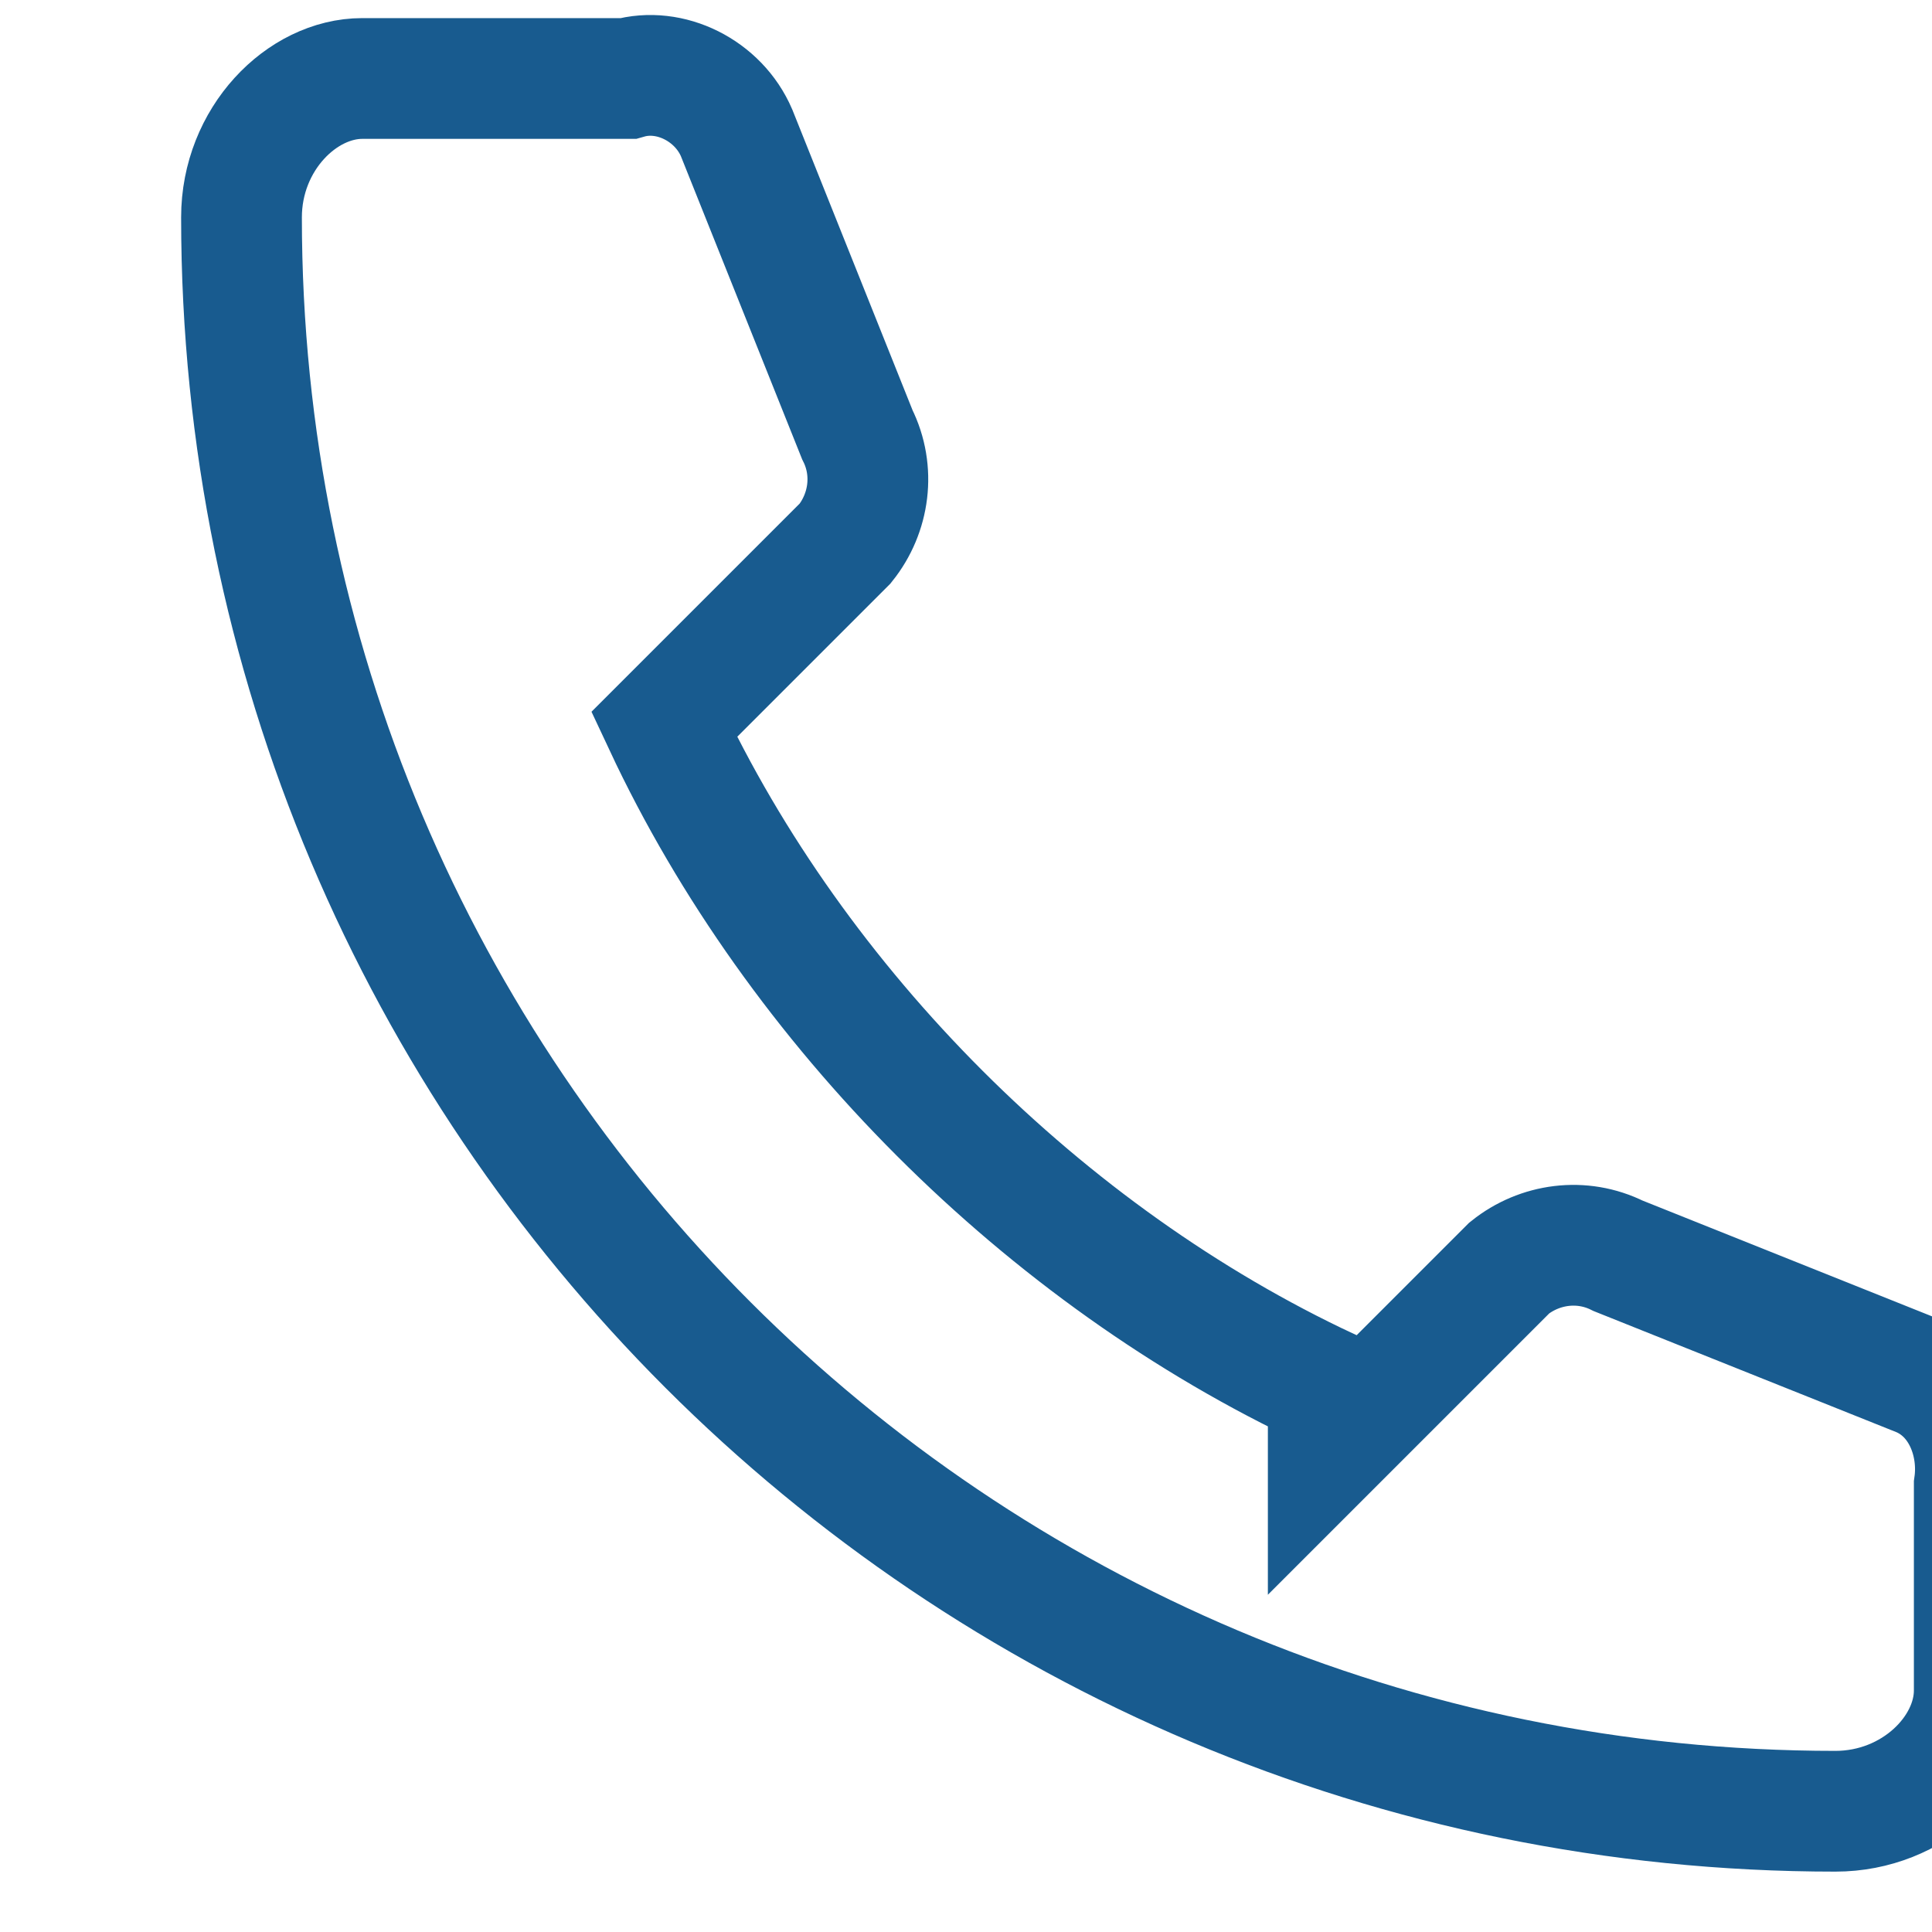 <?xml version="1.0" encoding="UTF-8"?>
<svg xmlns="http://www.w3.org/2000/svg" width="32" height="32" viewBox="0 0 32 32"><rect width="32" height="32" fill="none"/><path d="M22 23c-4.7-2.2-8.8-6.3-11-11l3-3c.4-.5.5-1.2.2-1.8l-2-5c-.3-.7-1.1-1.1-1.8-.9H6c-1 0-2 1-2 2.3 0 14.6 11.8 26.4 26.4 26.4 1.3 0 2.3-1 2.3-2v-3.4c.1-.7-.2-1.5-.9-1.8l-5-2c-.6-.3-1.3-.2-1.8.2l-3 3z" stroke="#185B8F" stroke-width="2" fill="none"/></svg>